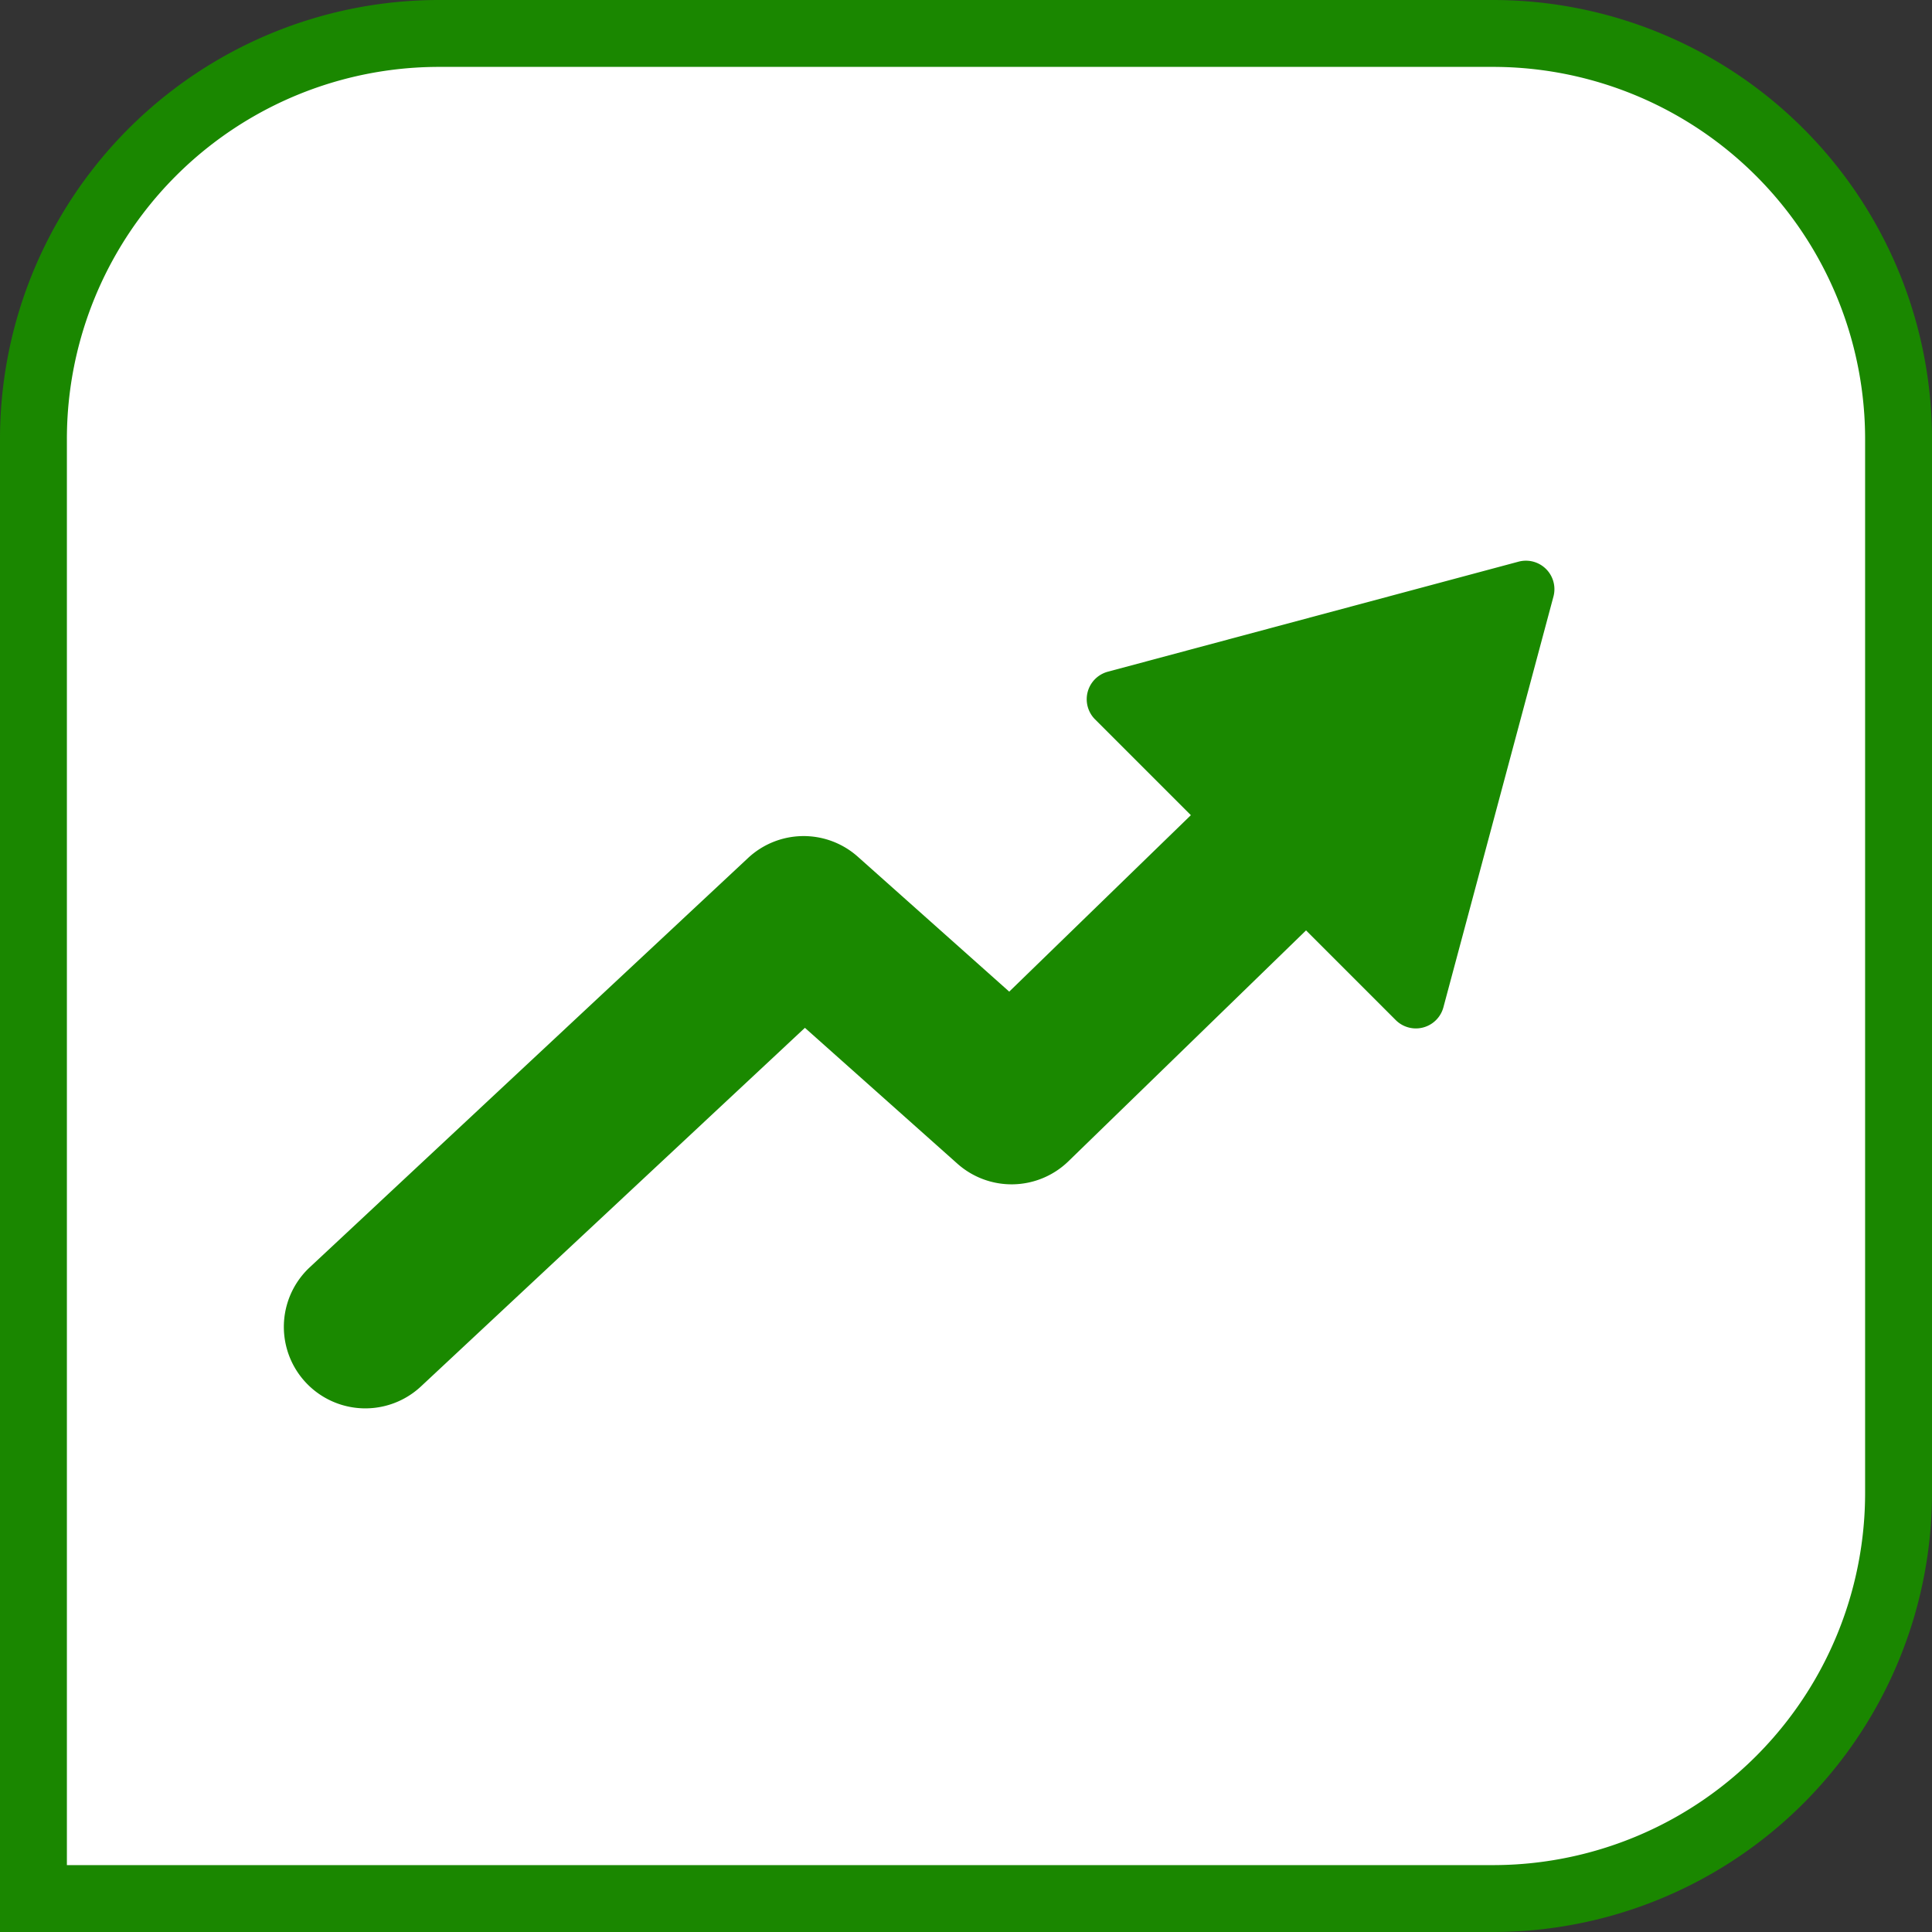 <svg xmlns="http://www.w3.org/2000/svg" xmlns:xlink="http://www.w3.org/1999/xlink" width="57.767" height="57.767" viewBox="0 0 57.767 57.767">
  <rect x="0" y="0" width="57.767" height="57.767" fill="#333333" stroke="none"/>
  <defs>
    <clipPath id="clip-path">
      <rect id="Rectángulo_106" data-name="Rectángulo 106" width="37.99" height="25.345" fill="none"/>
    </clipPath>
  </defs>
  <g id="Grupo_62" data-name="Grupo 62" transform="translate(-188.117 -177)">
    <g id="Grupo_39" data-name="Grupo 39" transform="translate(188.117 177)">
      <g id="Grupo_53" data-name="Grupo 53">
        <path id="Trazado_46" data-name="Trazado 46" d="M1,56.767H44.638A12.128,12.128,0,0,0,56.767,44.639V13.129A12.129,12.129,0,0,0,44.638,1H13.128A12.128,12.128,0,0,0,1,13.129Z" fill="#fff"/>
        <path id="Trazado_47" data-name="Trazado 47" d="M1,56.767H44.638A12.128,12.128,0,0,0,56.767,44.639V13.129A12.129,12.129,0,0,0,44.638,1H13.128A12.128,12.128,0,0,0,1,13.129Z" fill="none" stroke="#1a8700" stroke-miterlimit="10" stroke-width="2"/>
      </g>
    </g>
    <g id="Grupo_55" data-name="Grupo 55" transform="translate(196.604 193.764)">
      <g id="Grupo_54" data-name="Grupo 54" transform="translate(0 0)" clip-path="url(#clip-path)">
        <path id="Trazado_68" data-name="Trazado 68" d="M36.917.03,24.638,3.32a.852.852,0,0,0-.382,1.426l2.864,2.864-5.431,5.276L17.162,8.852a2.435,2.435,0,0,0-3.283.039L.773,21.13A2.436,2.436,0,0,0,4.1,24.69L15.58,13.968l4.56,4.063a2.437,2.437,0,0,0,3.317-.071l7.107-6.905,2.681,2.681a.852.852,0,0,0,1.426-.382l3.29-12.28A.852.852,0,0,0,36.917.03" transform="translate(0 0)" fill="#1a8900"/>
      </g>
    </g>
  </g>
</svg>
